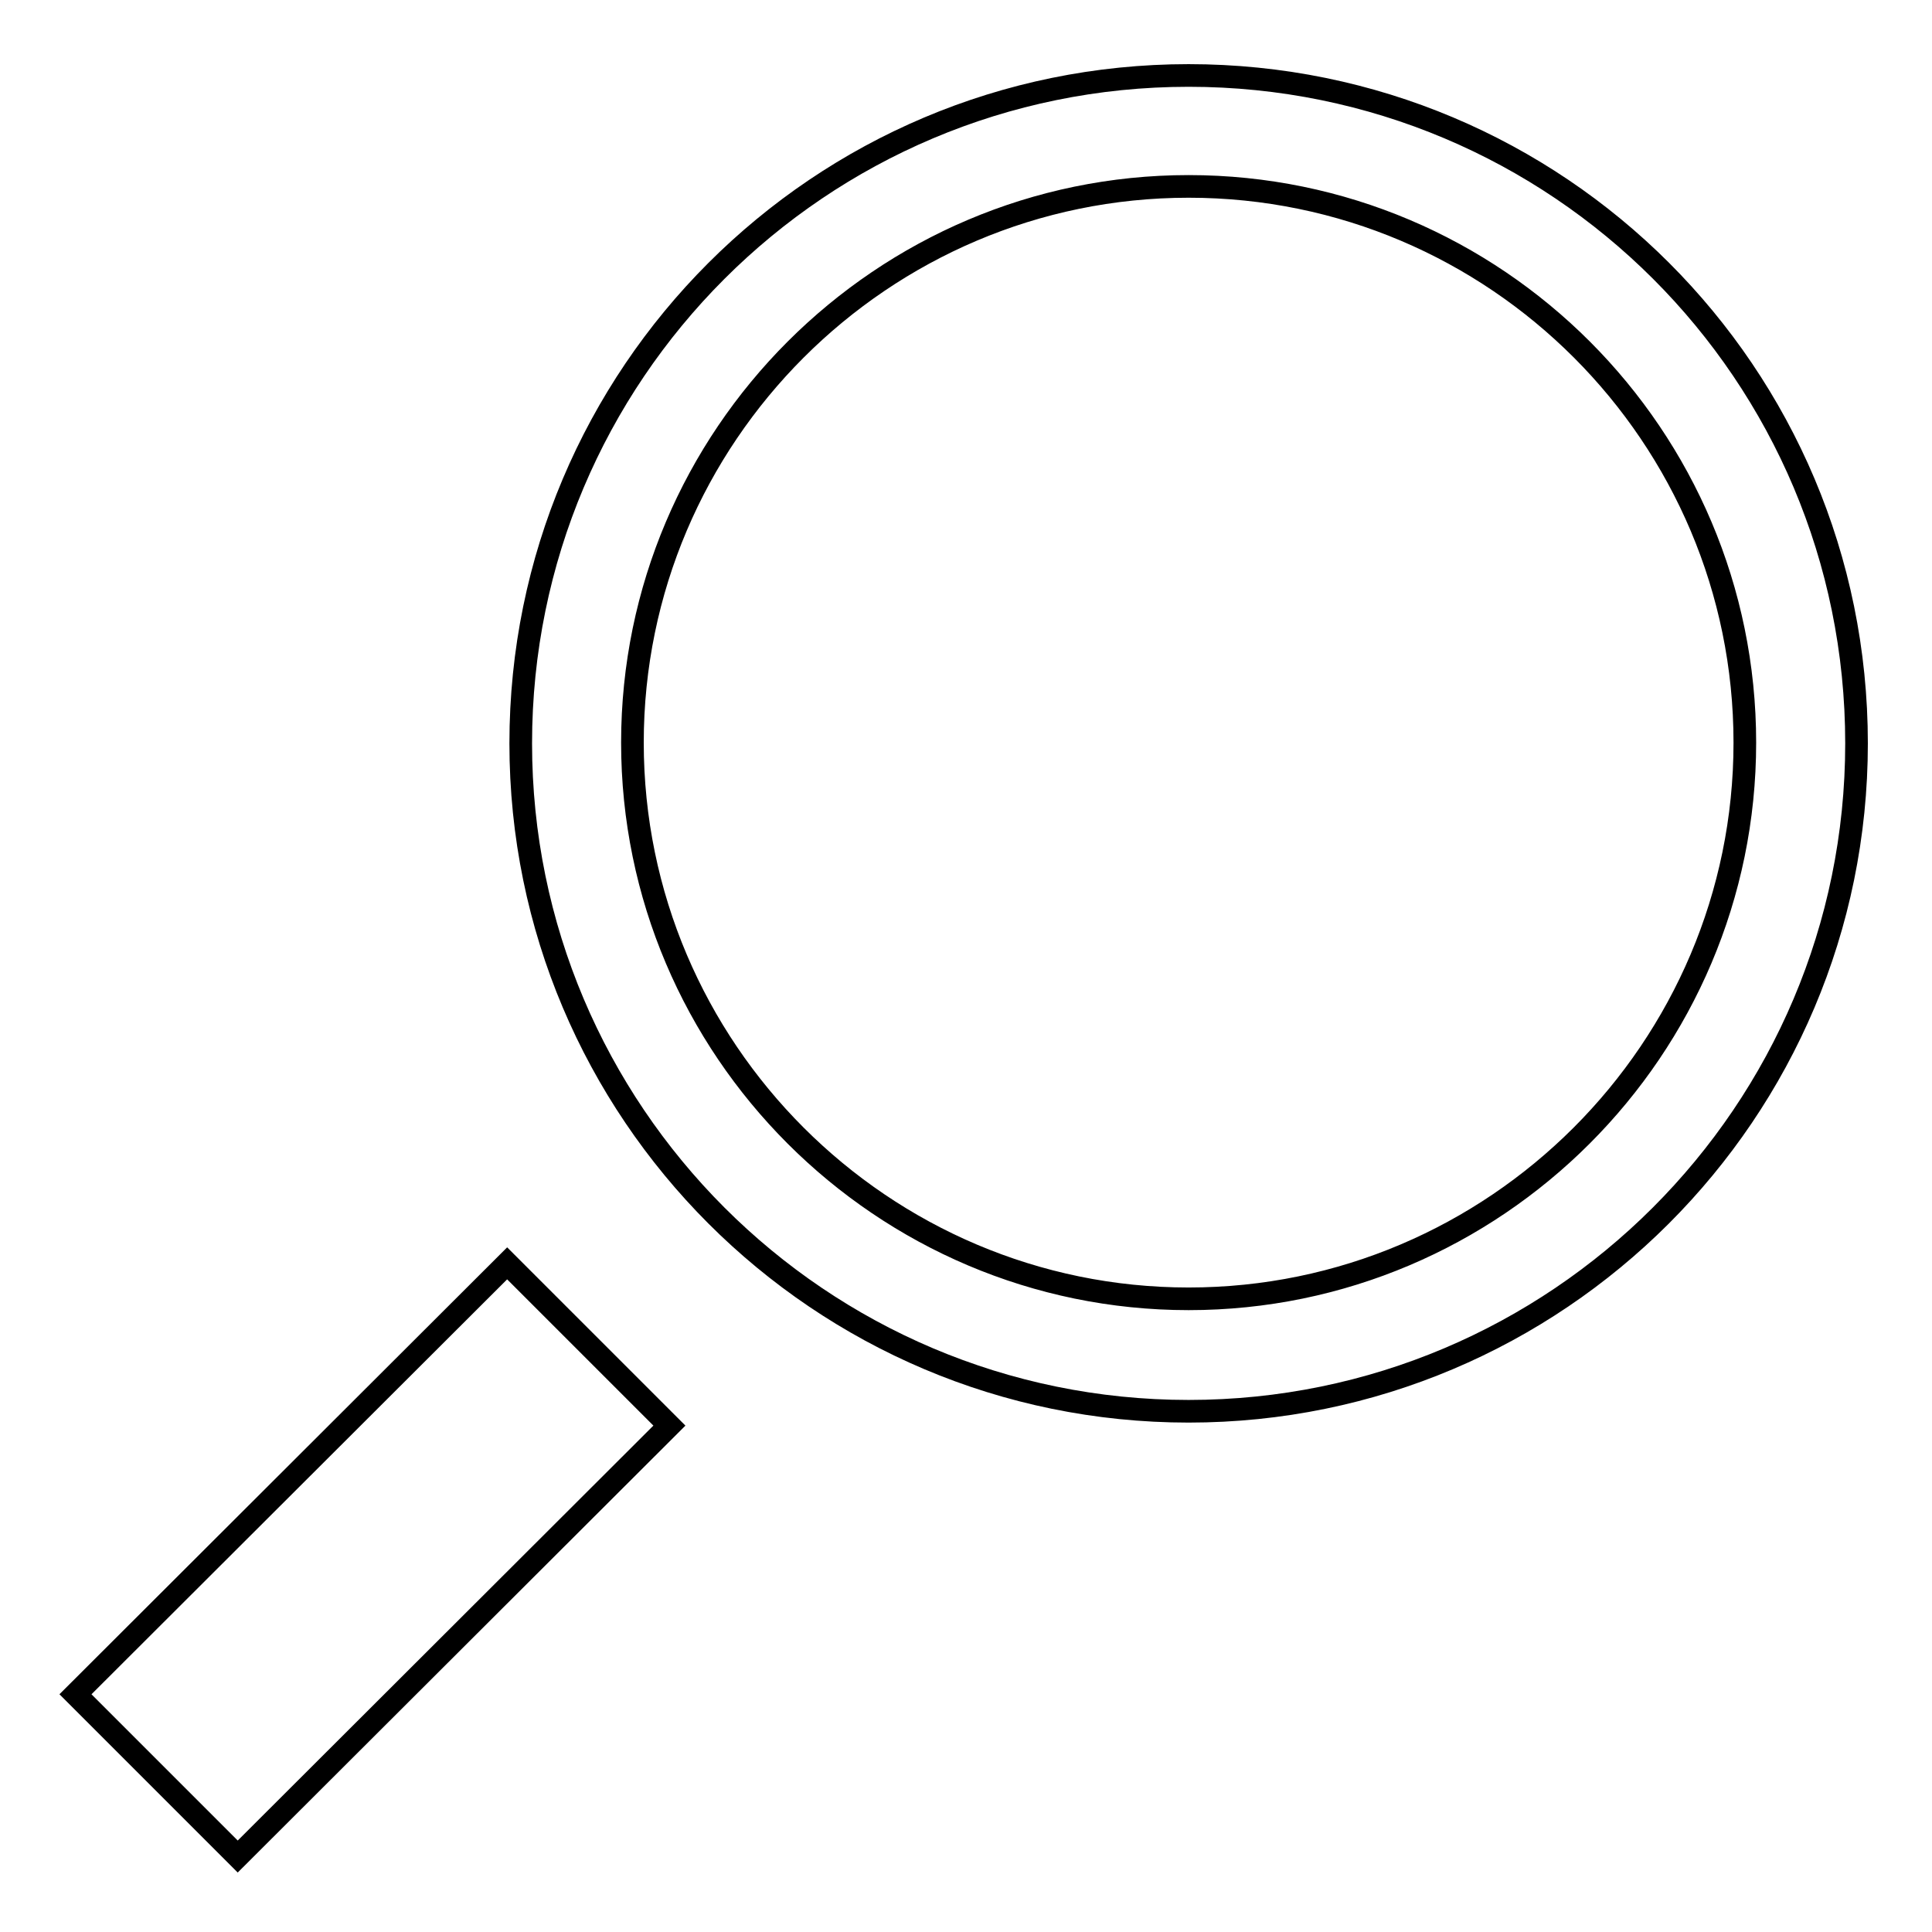 <?xml version="1.0" encoding="utf-8"?>
<!-- Svg Vector Icons : http://www.onlinewebfonts.com/icon -->
<!DOCTYPE svg PUBLIC "-//W3C//DTD SVG 1.1//EN" "http://www.w3.org/Graphics/SVG/1.1/DTD/svg11.dtd">
<svg version="1.1" xmlns="http://www.w3.org/2000/svg" xmlns:xlink="http://www.w3.org/1999/xlink" x="0px" y="0px" viewBox="0 0 256 256" enable-background="new 0 0 256 256" xml:space="preserve">
<g><g><path stroke-width="3" fill-opacity="0" stroke="#000000"  d="M157.5,24.7c40.7,0,73.7,33.1,73.7,73.7c0,40.6-33.1,73.7-73.7,73.7s-73.7-33.1-73.7-73.7C83.8,57.8,116.9,24.7,157.5,24.7 M157.5,10c-48.9,0-88.5,39.6-88.5,88.5c0,48.8,39.6,88.5,88.5,88.5c48.8,0,88.5-39.6,88.5-88.5C246,49.5,206.4,10,157.5,10L157.5,10z M88.7,188.9l-21.5-21.5L10,224.5L31.5,246L88.7,188.9z"/></g></g>
</svg>